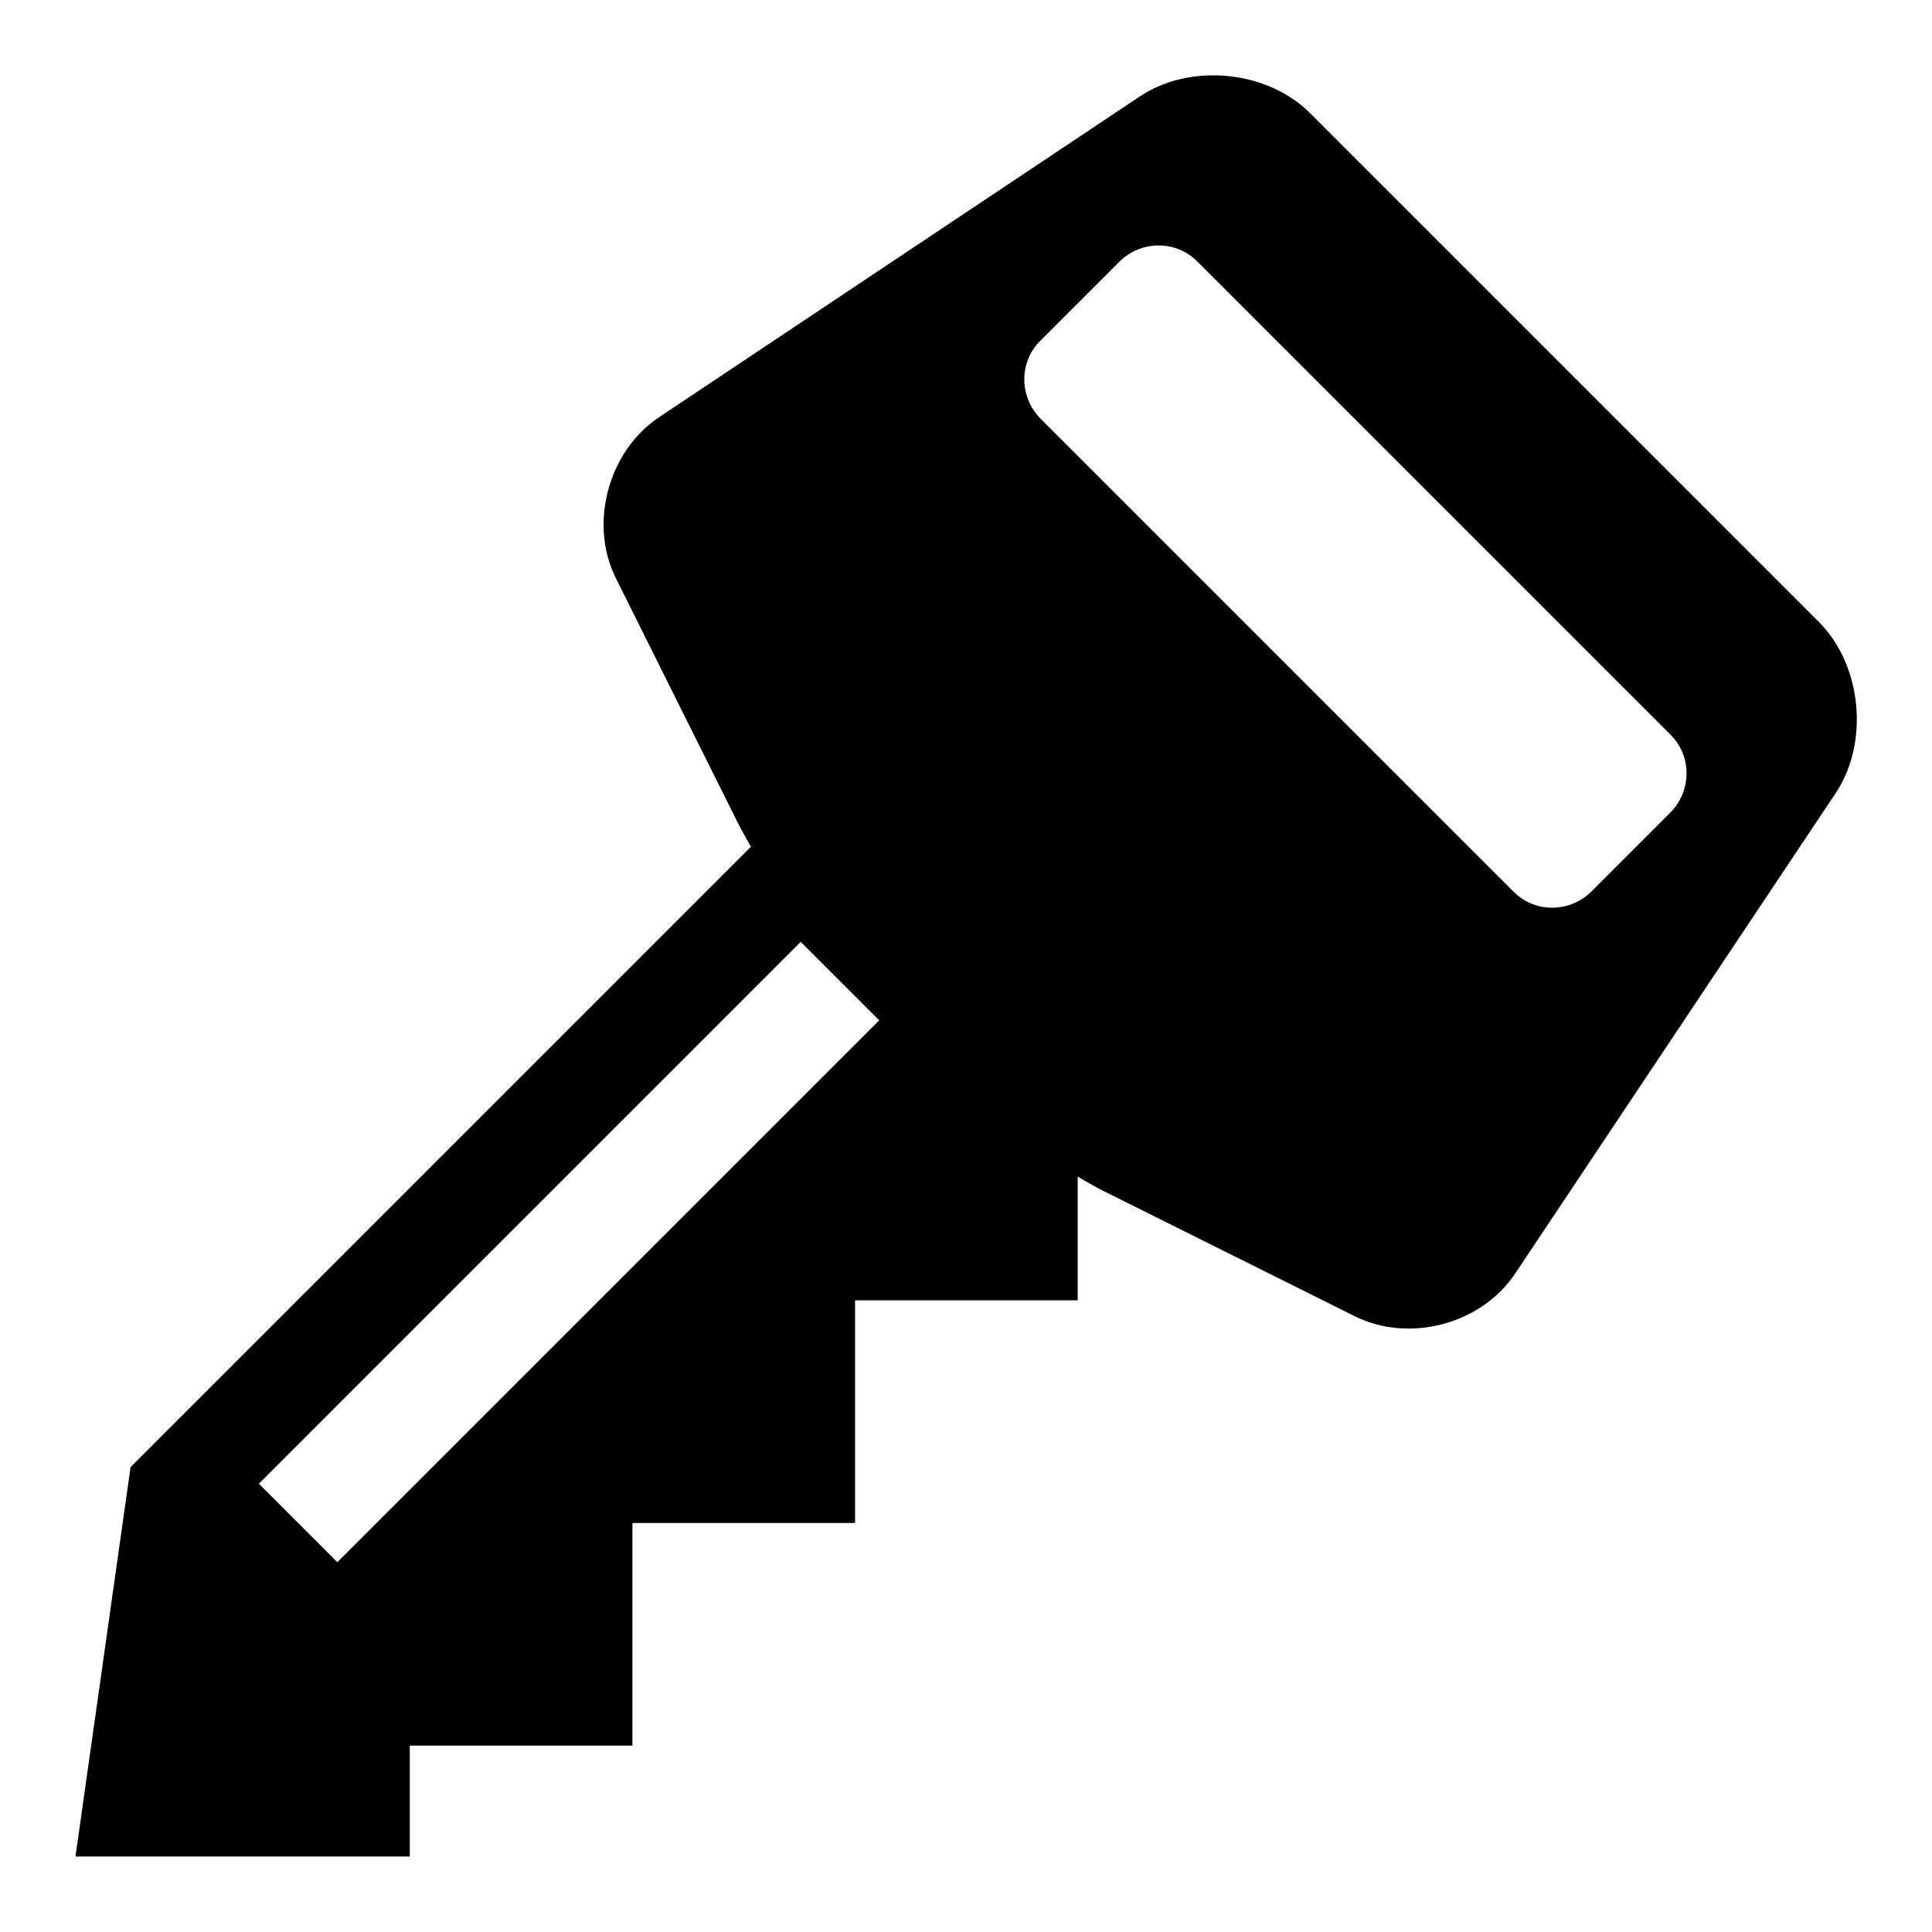 <?xml version="1.0" encoding="utf-8"?>
<!-- Svg Vector Icons : http://www.onlinewebfonts.com/icon -->
<!DOCTYPE svg PUBLIC "-//W3C//DTD SVG 1.1//EN" "http://www.w3.org/Graphics/SVG/1.1/DTD/svg11.dtd">
<svg version="1.1" xmlns="http://www.w3.org/2000/svg" xmlns:xlink="http://www.w3.org/1999/xlink" x="0px" y="0px" viewBox="0 0 256 256" enable-background="new 0 0 256 256" xml:space="preserve">
<g> <path fill="#000000" d="M241,82.4l-23.3-23.3c-5.7-5.7-15.1-15.1-20.8-20.8L173.6,15c-5.7-5.7-15.9-6.7-22.6-2.2L87.3,55.3 c-6.7,4.5-9.3,14.1-5.7,21.3l16.2,32.5c0.5,1,1.1,2,1.7,3.1l-82.2,82.2L10,246h44.3v-14.7h29.5v-29.5h29.5v-29.5h29.5v-16.4 c1.5,0.9,2.9,1.7,4.2,2.3l32.5,16.2c7.2,3.6,16.8,1.1,21.3-5.7l42.5-63.7C247.7,98.3,246.7,88.1,241,82.4L241,82.4z M44.7,207 l-10.4-10.4l71.8-71.8l10.4,10.4L44.7,207z M221.3,107.7l-10.4,10.4c-2.9,2.9-7.6,2.9-10.4,0l-62.6-62.6c-2.9-2.9-2.9-7.6,0-10.4 l10.4-10.4c2.9-2.9,7.6-2.9,10.4,0l62.6,62.6C224.2,100.1,224.2,104.8,221.3,107.7z"/></g>
</svg>